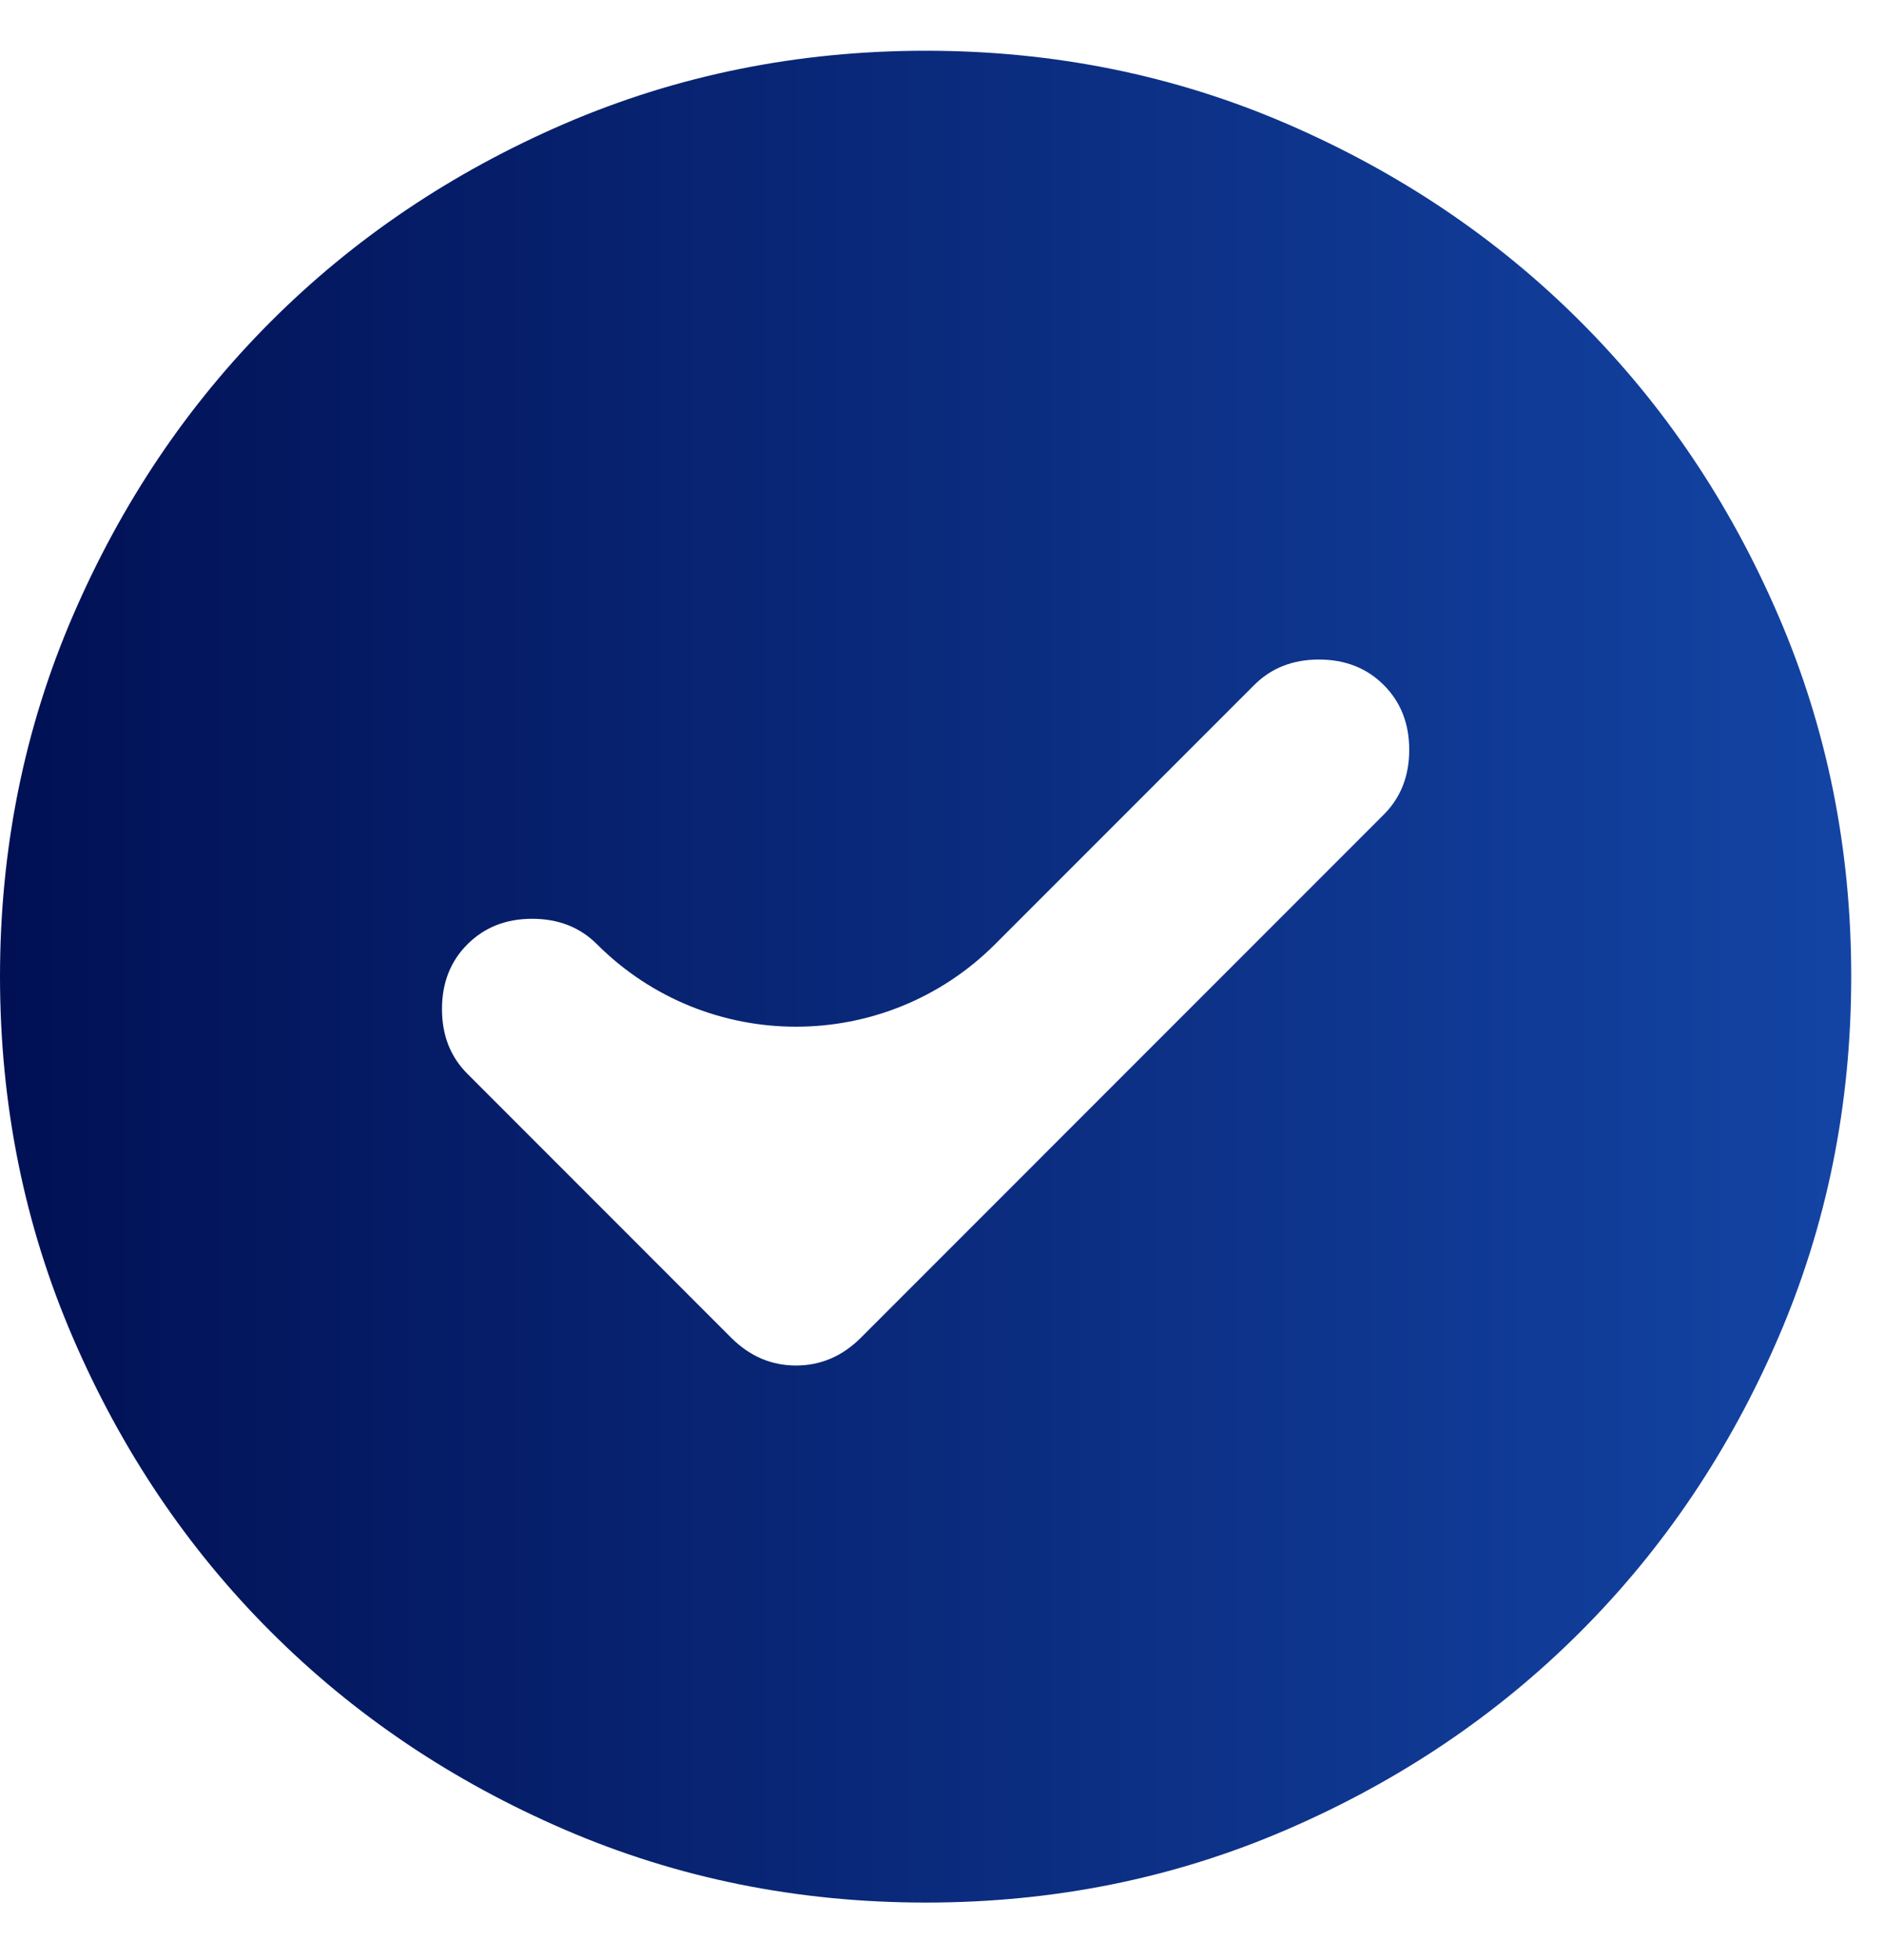 <svg width="25" height="26" viewBox="0 0 25 26" fill="none" xmlns="http://www.w3.org/2000/svg">
<path d="M13.204 12.526C11.745 13.984 9.381 13.984 7.922 12.526C7.697 12.301 7.41 12.188 7.062 12.188C6.714 12.188 6.428 12.301 6.203 12.526C5.977 12.751 5.865 13.038 5.865 13.386C5.865 13.734 5.977 14.02 6.203 14.245L9.703 17.746C9.949 17.991 10.235 18.114 10.563 18.114C10.89 18.114 11.177 17.991 11.423 17.746L18.362 10.806C18.587 10.581 18.7 10.294 18.7 9.947C18.7 9.599 18.587 9.312 18.362 9.087C18.137 8.862 17.85 8.749 17.502 8.749C17.154 8.749 16.868 8.862 16.643 9.087L13.204 12.526ZM12.282 25.238C10.583 25.238 8.987 24.915 7.492 24.27C5.998 23.625 4.698 22.75 3.593 21.645C2.487 20.54 1.612 19.24 0.968 17.746C0.323 16.252 0.001 14.655 0 12.956C0 11.257 0.323 9.66 0.968 8.166C1.613 6.671 2.488 5.371 3.593 4.266C4.698 3.161 5.998 2.286 7.492 1.641C8.987 0.997 10.583 0.674 12.282 0.673C13.981 0.673 15.578 0.996 17.073 1.641C18.567 2.286 19.867 3.161 20.972 4.266C22.078 5.371 22.953 6.671 23.598 8.166C24.243 9.66 24.566 11.257 24.565 12.956C24.565 14.655 24.242 16.252 23.597 17.746C22.952 19.24 22.077 20.54 20.972 21.645C19.867 22.751 18.567 23.626 17.073 24.271C15.578 24.917 13.981 25.239 12.282 25.238Z" fill="url(#paint0_linear_153_557)"/>
<defs>
<linearGradient id="paint0_linear_153_557" x1="0" y1="12.956" x2="24.565" y2="12.956" gradientUnits="userSpaceOnUse">
<stop stop-color="#011054"/>
<stop offset="1" stop-color="#1344A4"/>
</linearGradient>
</defs>
</svg>
